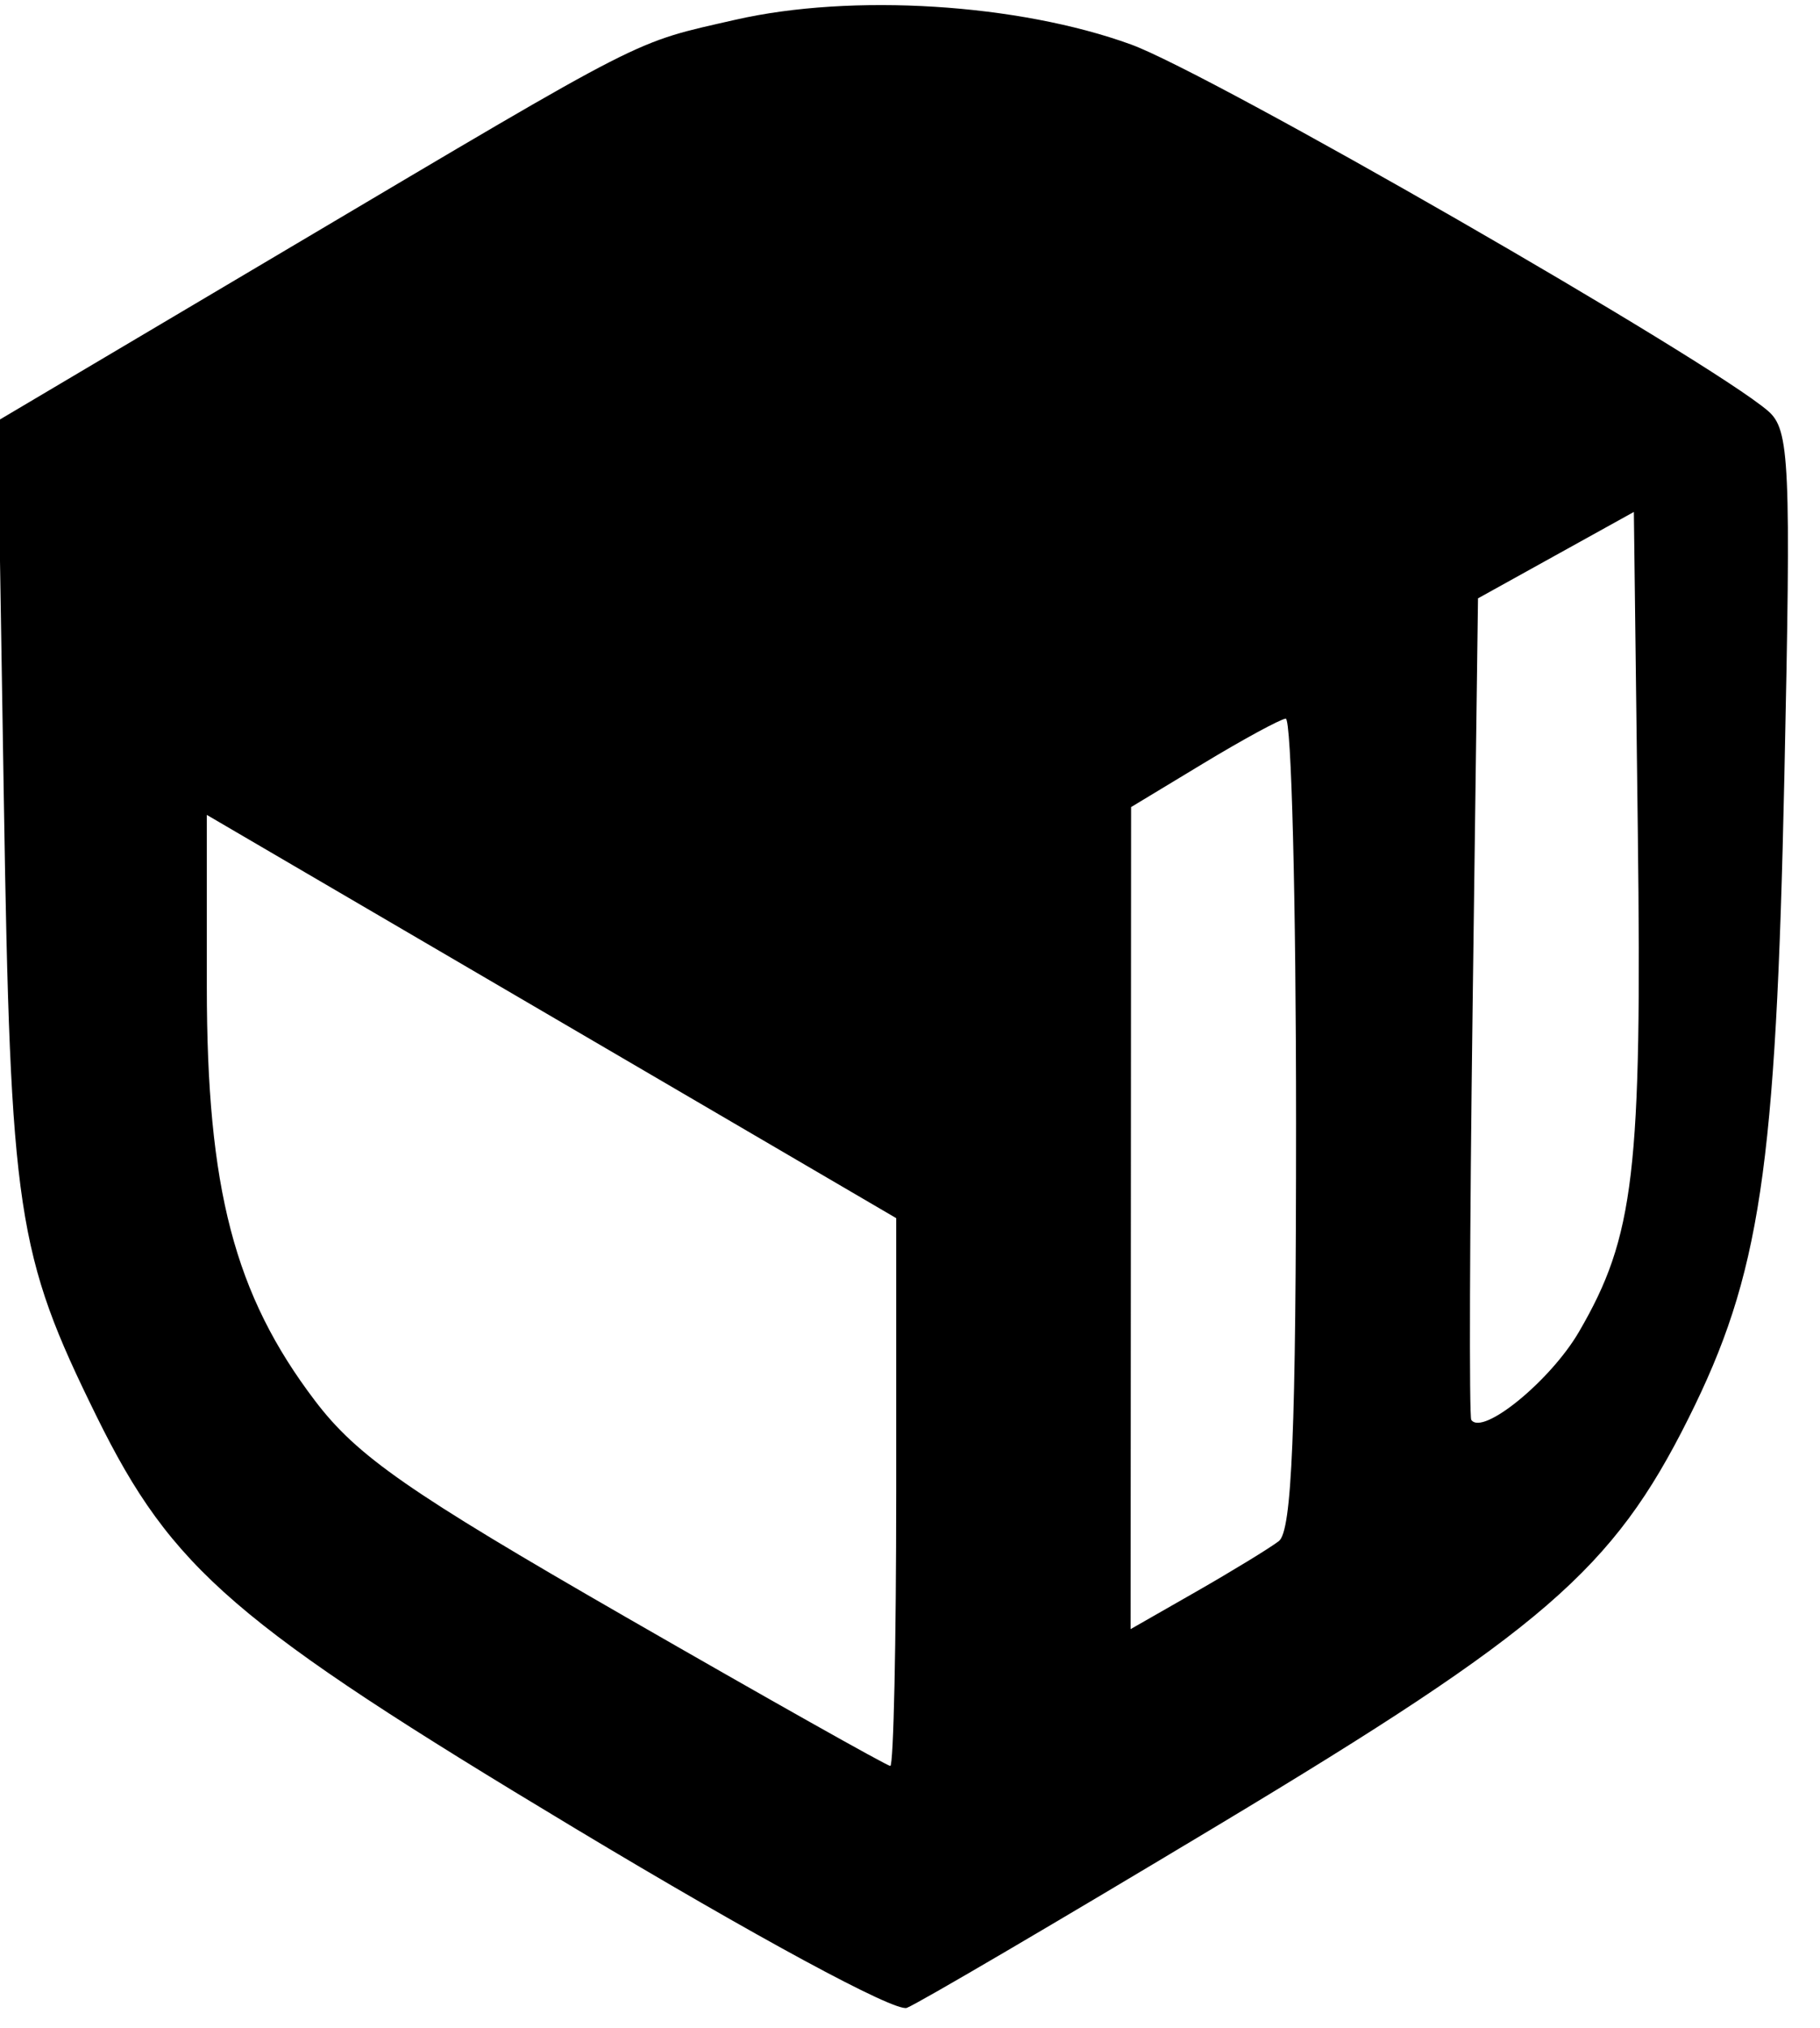 <svg xmlns="http://www.w3.org/2000/svg" width="132" height="147" viewBox="0 0 132 147" version="1.1">
	<path d="M 53.333 1.433 C 45.814 3.149, 47.225 2.428, 21.168 17.864 L -0.164 30.500 0.279 58 C 0.760 87.902, 1.209 90.887, 6.984 102.620 C 12.490 113.803, 16.977 117.667, 41.736 132.543 C 54.793 140.388, 64.919 145.862, 65.771 145.535 C 66.581 145.224, 76.751 139.259, 88.372 132.279 C 111.934 118.127, 116.976 113.770, 122.450 102.828 C 127.667 92.400, 128.803 84.820, 129.413 56.383 C 129.906 33.432, 129.803 31.139, 128.226 29.783 C 123.915 26.078, 87.825 5.331, 82.027 3.223 C 73.860 0.256, 61.794 -0.497, 53.333 1.433 M 112.848 40.238 L 107.196 43.370 106.806 72.935 C 106.591 89.196, 106.548 102.688, 106.709 102.918 C 107.536 104.095, 112.457 100.073, 114.517 96.537 C 118.543 89.625, 119.092 84.967, 118.787 60.303 L 118.500 37.107 112.848 40.238 M 87.268 55.338 L 82.035 58.500 82.018 88.292 L 82 118.084 86.750 115.370 C 89.362 113.877, 92.063 112.228, 92.750 111.705 C 93.700 110.983, 94 103.706, 94 81.378 C 94 65.220, 93.662 52.040, 93.250 52.088 C 92.838 52.137, 90.145 53.599, 87.268 55.338 M 15 71.513 C 15 86.175, 17.002 93.836, 22.844 101.528 C 25.897 105.549, 29.602 108.127, 45.321 117.171 C 55.673 123.127, 64.336 128, 64.571 128 C 64.807 128, 65 119.066, 65 108.147 L 65 88.295 51.250 80.256 C 43.688 75.834, 32.438 69.258, 26.250 65.642 L 15 59.067 15 71.513" stroke="none" fill="black" fill-rule="evenodd"/>
</svg>